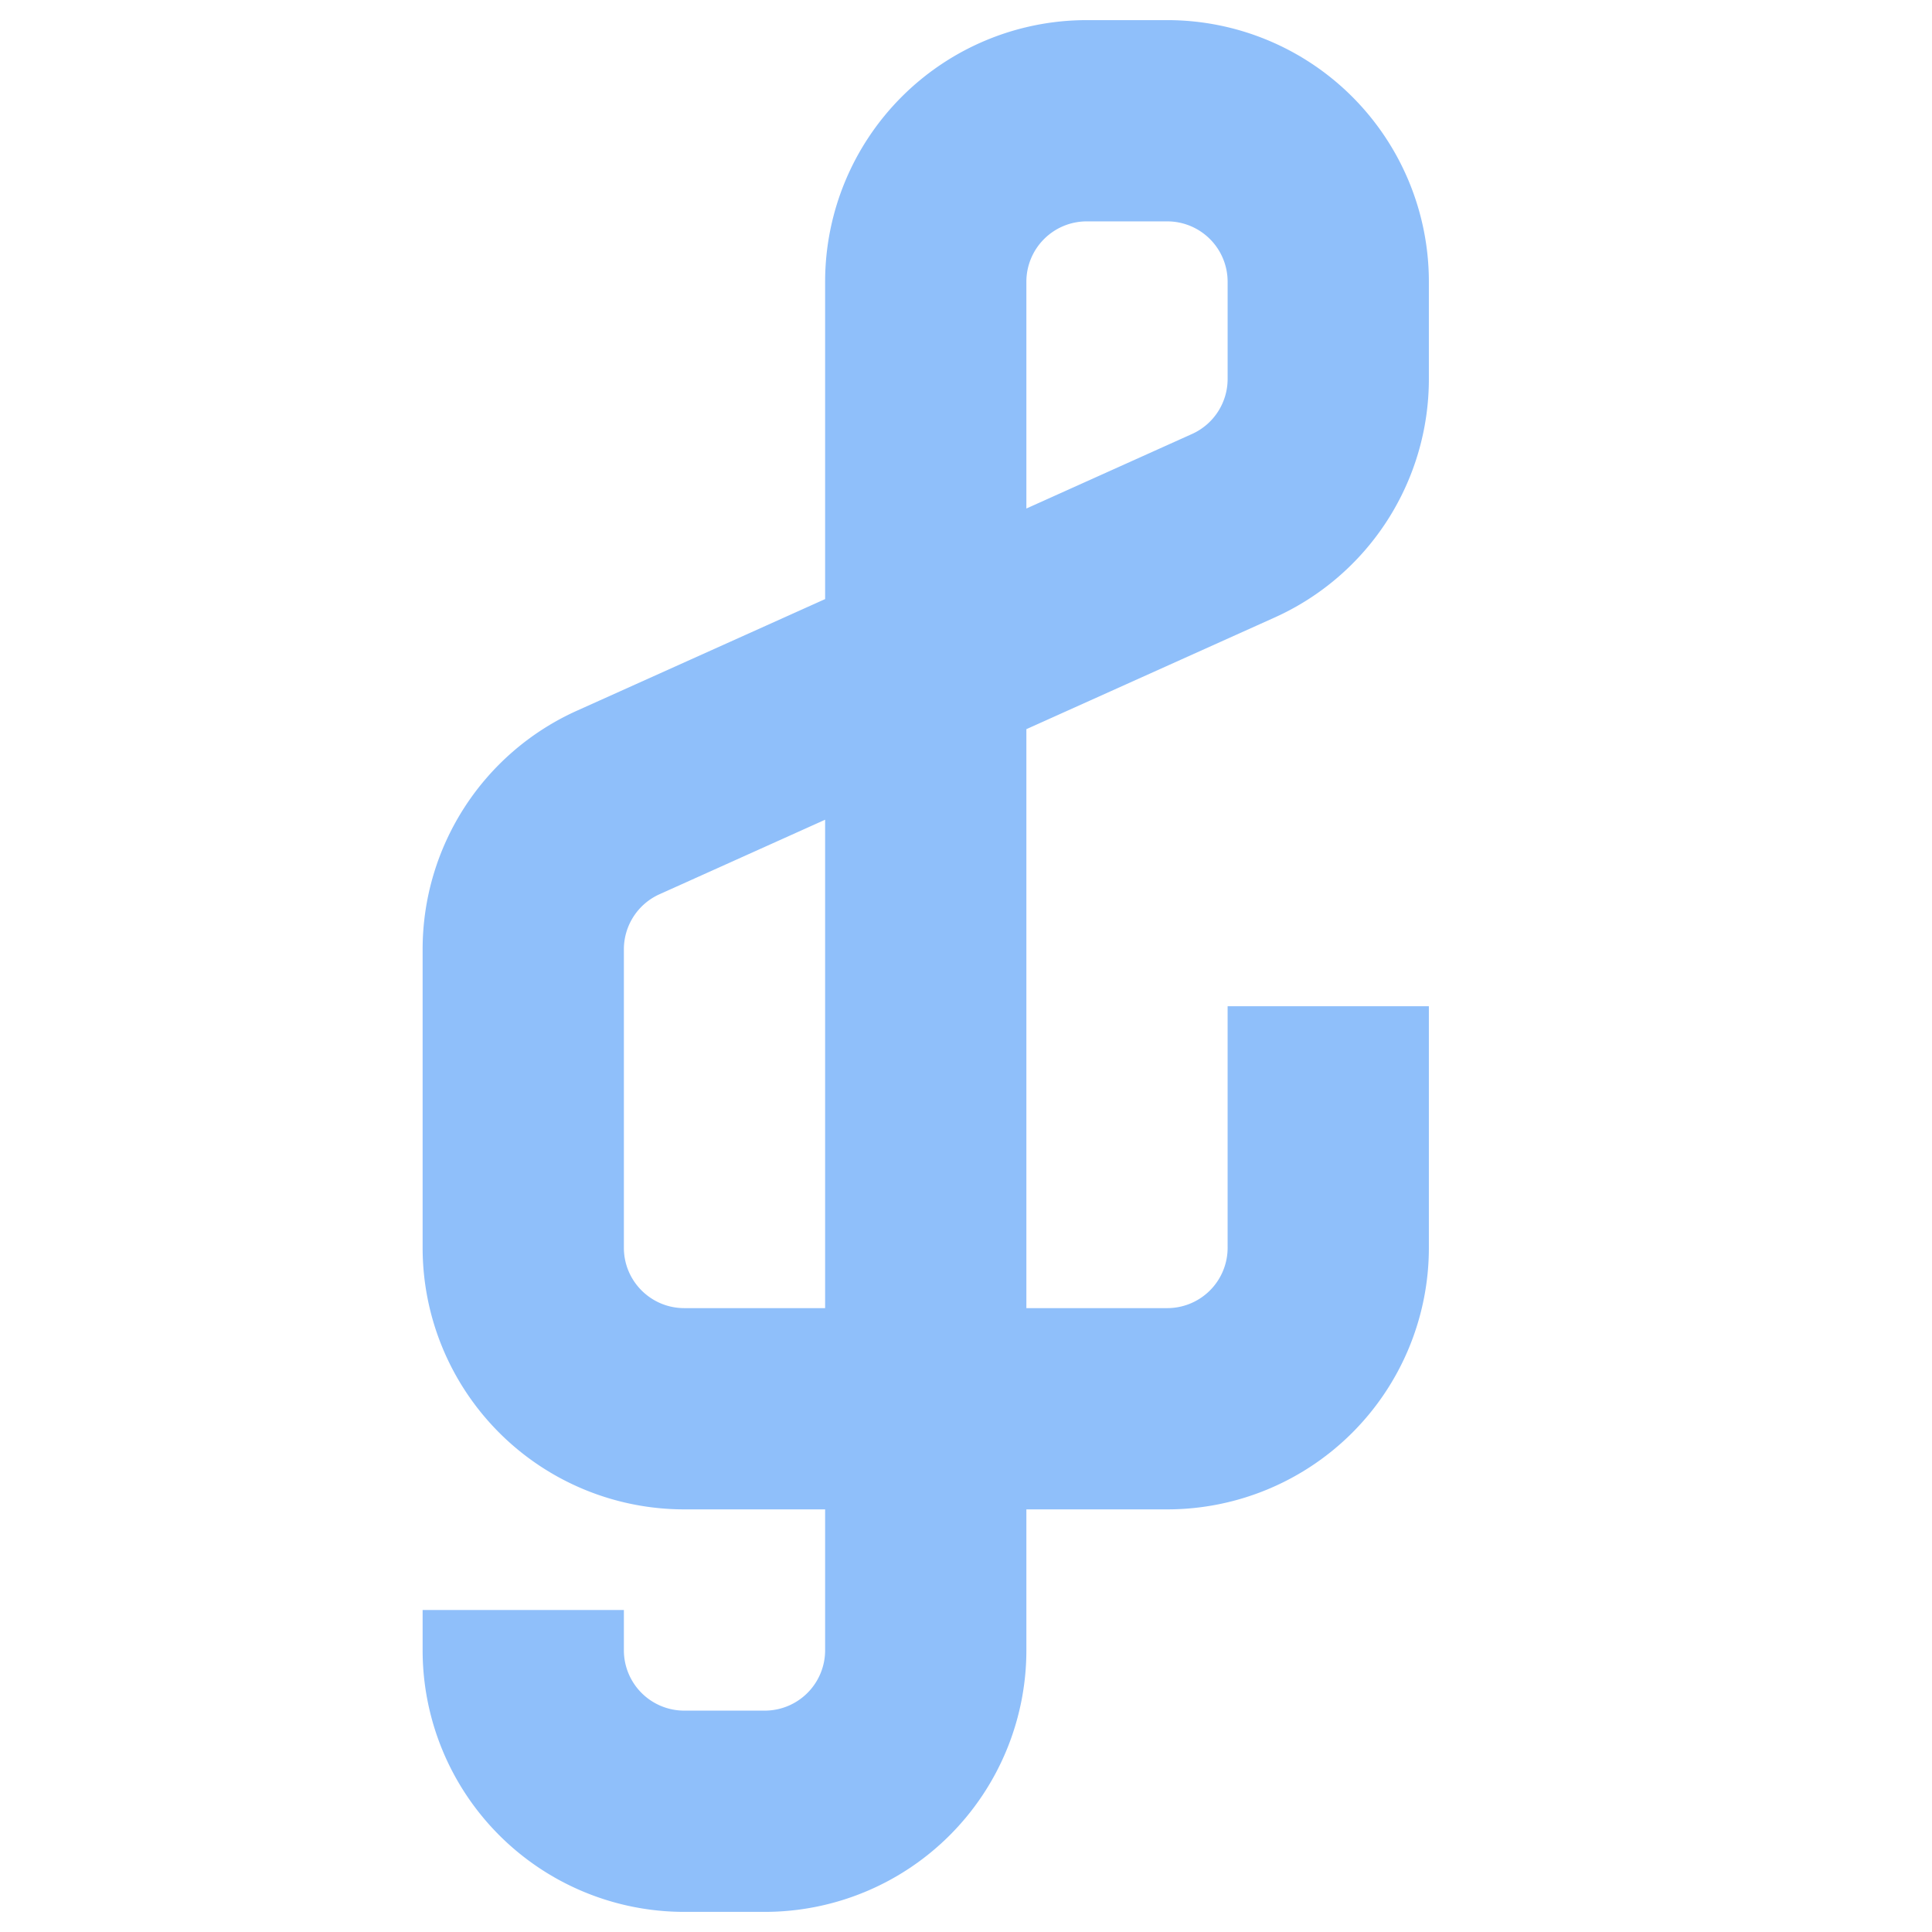 <svg xmlns="http://www.w3.org/2000/svg" fill="none" viewBox="0 0 24 24" id="Music-Note-Trebble-Clef--Streamline-Sharp">
  <desc>
    Music Note Trebble Clef Streamline Icon: https://streamlinehq.com
  </desc>
  <g id="music-note-trebble-clef--music-audio-note-trebble-clef-entertainment">
    <path id="Vector 1202 (Stroke)" fill="#8fbffa" fill-rule="evenodd" d="M13.5 2.75a0.75 0.75 0 0 0 -0.75 0.75v2.817l2.058 -0.926a0.75 0.75 0 0 0 0.442 -0.684V3.5a0.75 0.75 0 0 0 -0.75 -0.75h-1Zm-0.75 6.308 3.084 -1.387a3.25 3.25 0 0 0 1.916 -2.964V3.5A3.25 3.25 0 0 0 14.5 0.25h-1a3.25 3.25 0 0 0 -3.25 3.25v3.942L7.166 8.829a3.25 3.25 0 0 0 -1.916 2.964V15.5a3.25 3.25 0 0 0 3.25 3.25h1.75v1.75a0.75 0.75 0 0 1 -0.75 0.75h-1a0.75 0.75 0 0 1 -0.75 -0.75V20h-2.5v0.5a3.25 3.25 0 0 0 3.25 3.25h1a3.25 3.25 0 0 0 3.25 -3.25v-1.75h1.75a3.25 3.25 0 0 0 3.25 -3.25v-3h-2.5v3a0.75 0.75 0 0 1 -0.75 0.75h-1.75V9.058Zm-2.5 1.125 -2.058 0.926a0.75 0.75 0 0 0 -0.442 0.684V15.5c0 0.414 0.336 0.75 0.75 0.75h1.75v-6.067Z" clip-rule="evenodd" stroke-width="1"></path>
  </g>
</svg>